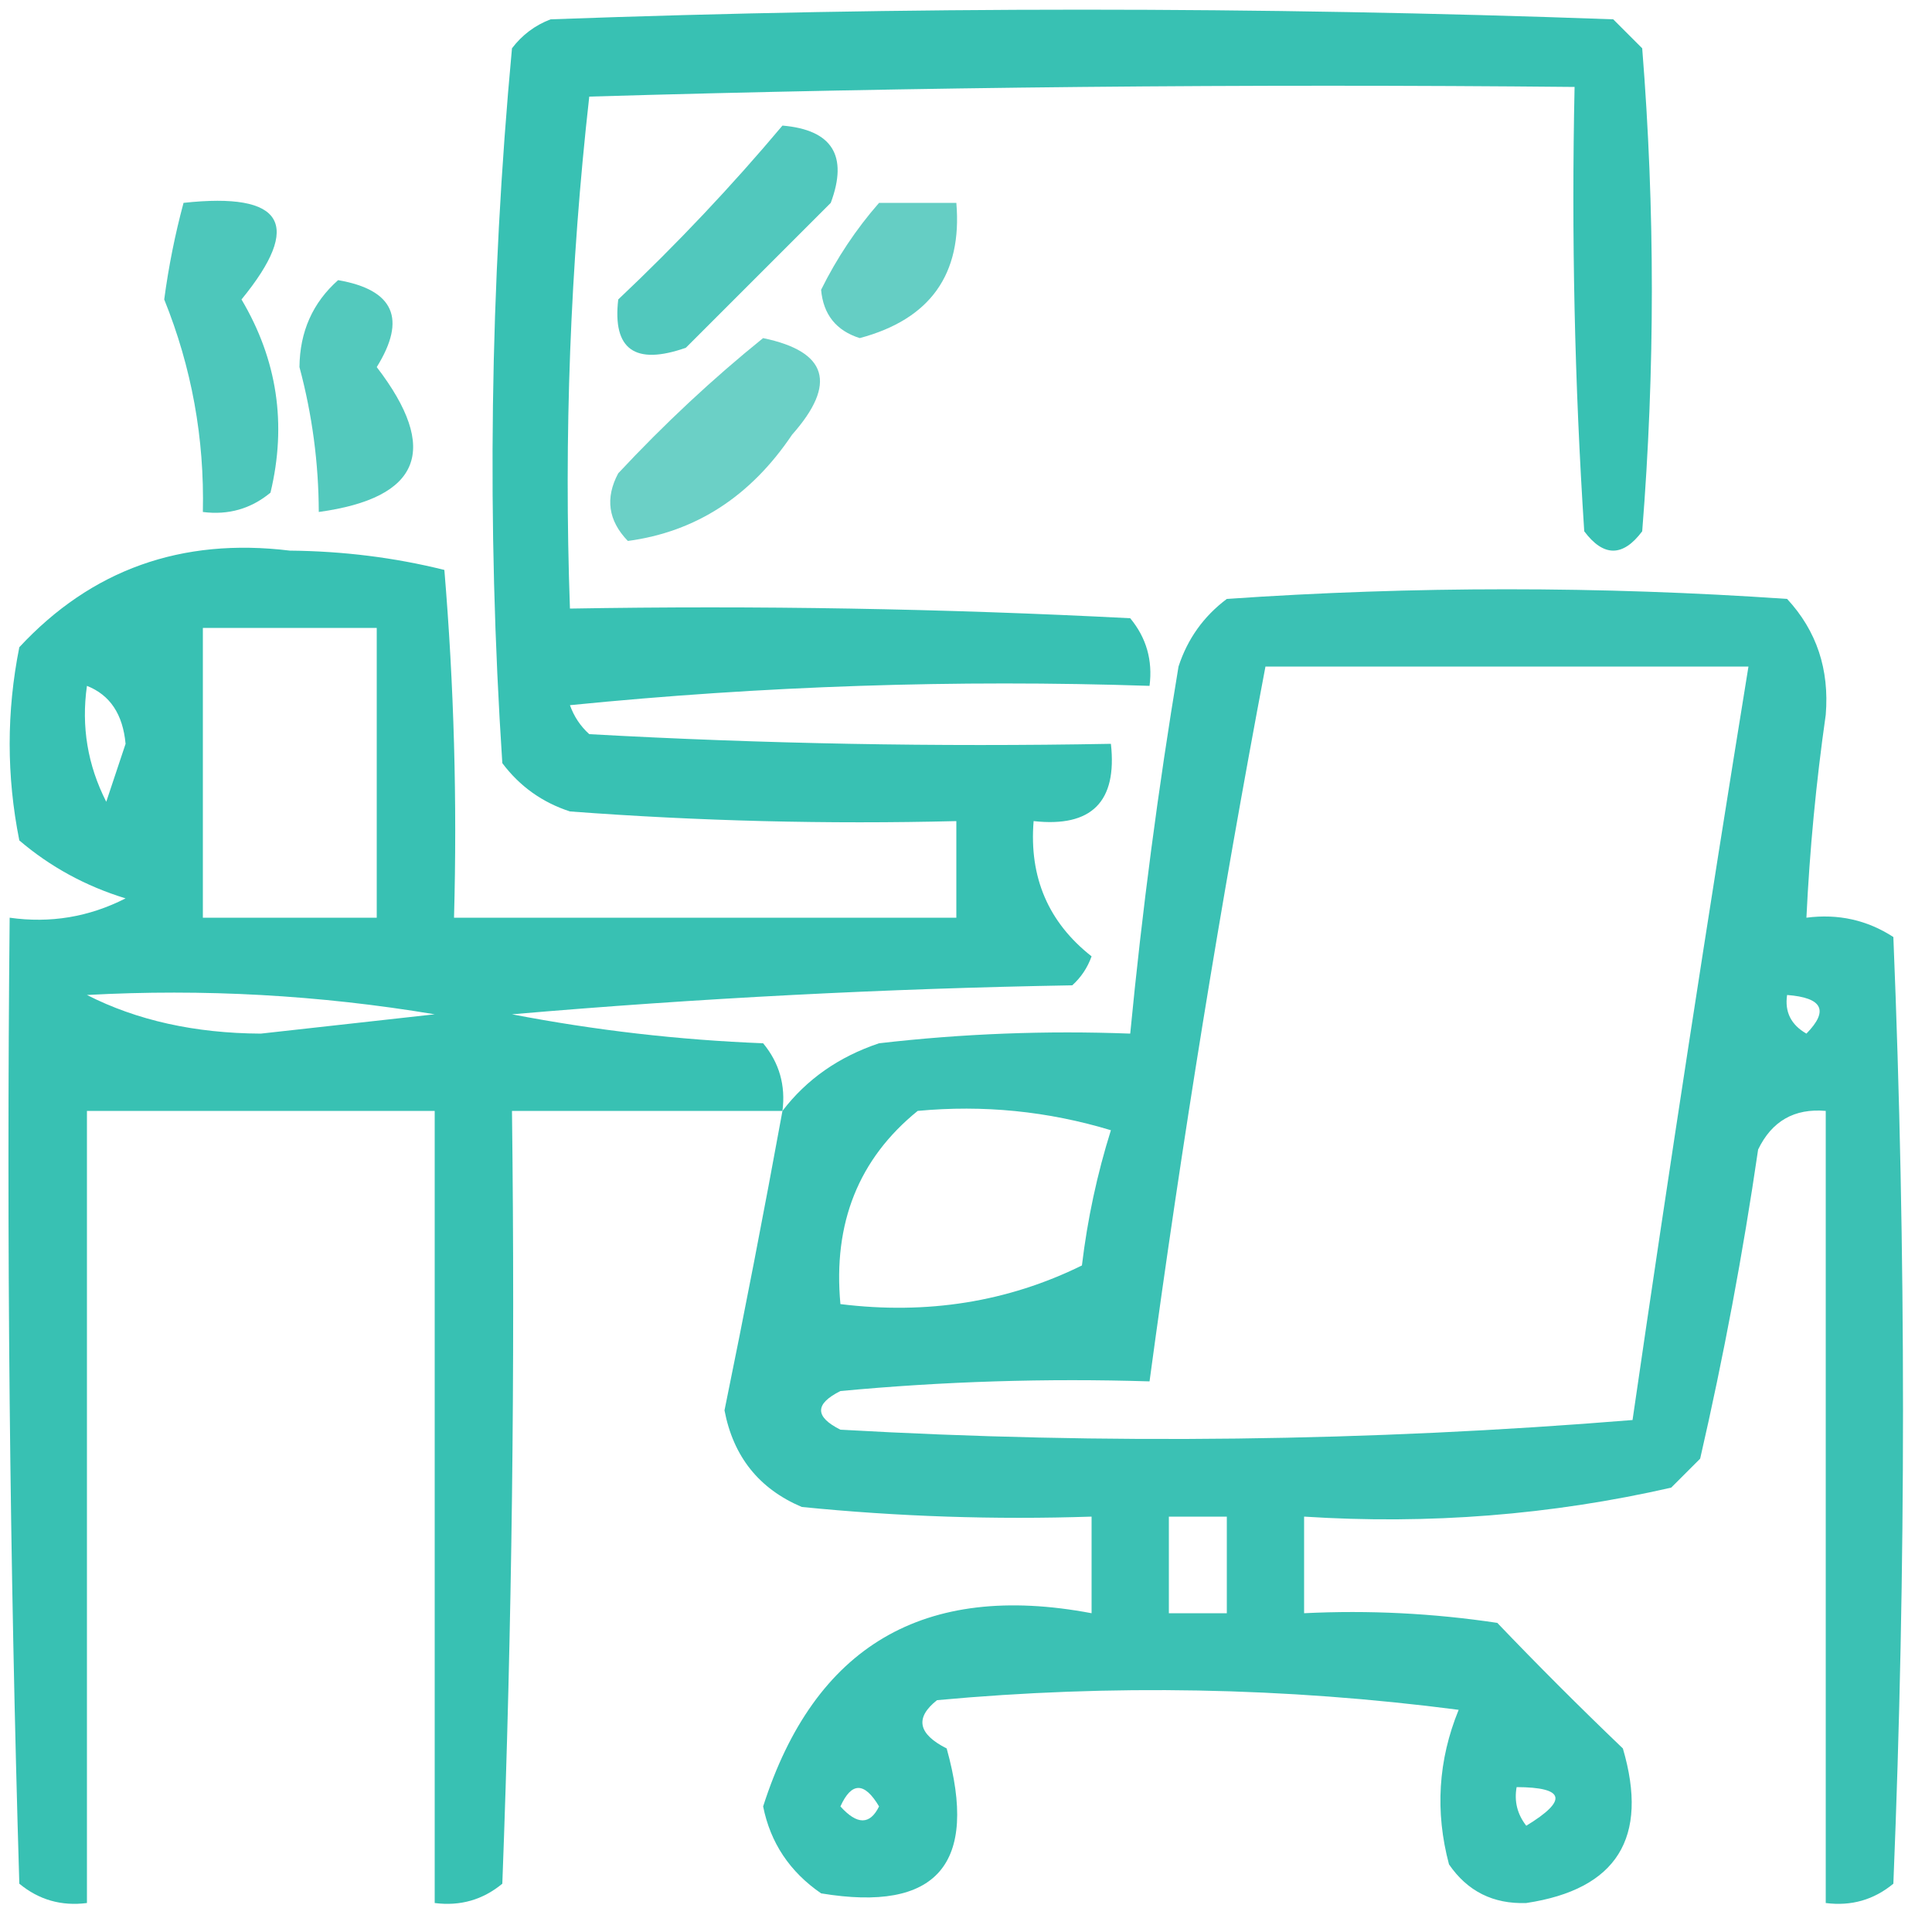 <?xml version="1.0" encoding="UTF-8"?>
<svg xmlns="http://www.w3.org/2000/svg" width="50" height="50" viewBox="0 0 50 50" fill="none">
  <g clip-path="url(#clip0_319_39)">
    <path opacity="0.781" fill-rule="evenodd" clip-rule="evenodd" d="M20.25 28.75C17.917 28.75 15.583 28.75 13.25 28.75C13.333 35.419 13.25 42.085 13 48.75C12.494 49.168 11.911 49.335 11.25 49.25C11.25 42.417 11.25 35.583 11.25 28.75C8.25 28.75 5.25 28.75 2.25 28.75C2.25 35.583 2.25 42.417 2.25 49.25C1.589 49.335 1.006 49.168 0.5 48.75C0.25 40.418 0.167 32.085 0.25 23.75C1.302 23.899 2.302 23.733 3.25 23.25C2.217 22.933 1.3 22.433 0.5 21.75C0.167 20.083 0.167 18.417 0.5 16.75C2.366 14.741 4.699 13.908 7.5 14.25C8.877 14.263 10.211 14.429 11.5 14.75C11.75 17.745 11.833 20.745 11.75 23.75C16.083 23.75 20.417 23.75 24.75 23.75C24.75 22.917 24.75 22.083 24.75 21.25C21.413 21.333 18.079 21.25 14.75 21C14.035 20.767 13.451 20.351 13 19.75C12.593 13.56 12.677 7.394 13.25 1.25C13.513 0.904 13.846 0.654 14.25 0.5C23.417 0.167 32.583 0.167 41.75 0.5C42 0.75 42.25 1 42.5 1.25C42.833 5.417 42.833 9.583 42.5 13.75C42 14.417 41.5 14.417 41 13.75C40.75 9.92 40.667 6.087 40.75 2.25C32.248 2.167 23.748 2.25 15.25 2.5C14.758 6.874 14.591 11.291 14.75 15.75C19.586 15.667 24.419 15.75 29.25 16C29.668 16.506 29.835 17.089 29.75 17.75C24.739 17.584 19.739 17.751 14.75 18.25C14.855 18.543 15.021 18.793 15.25 19C19.747 19.25 24.247 19.333 28.75 19.25C28.917 20.75 28.25 21.417 26.75 21.25C26.631 22.704 27.131 23.871 28.25 24.75C28.145 25.043 27.979 25.293 27.75 25.5C22.908 25.584 18.075 25.834 13.25 26.25C15.398 26.664 17.564 26.914 19.75 27C20.168 27.506 20.335 28.089 20.25 28.75ZM5.25 16.25C6.75 16.25 8.25 16.25 9.75 16.25C9.75 18.75 9.75 21.25 9.75 23.75C8.25 23.75 6.75 23.75 5.25 23.75C5.25 21.25 5.25 18.75 5.25 16.25ZM2.25 17.75C2.847 17.985 3.18 18.485 3.25 19.25C3.083 19.75 2.917 20.25 2.75 20.75C2.267 19.802 2.101 18.802 2.25 17.75ZM2.25 25.75C5.268 25.585 8.268 25.752 11.25 26.25C9.75 26.417 8.25 26.583 6.75 26.75C5.043 26.741 3.543 26.408 2.25 25.75Z" fill="#00AF9E"></path>
    <path opacity="0.681" fill-rule="evenodd" clip-rule="evenodd" d="M20.25 3.25C21.538 3.361 21.955 4.028 21.5 5.25C20.25 6.5 19 7.75 17.75 9C16.433 9.462 15.849 9.046 16 7.75C17.519 6.315 18.935 4.815 20.25 3.25Z" fill="#00AF9E"></path>
    <path opacity="0.697" fill-rule="evenodd" clip-rule="evenodd" d="M4.75 5.25C7.345 4.968 7.845 5.801 6.25 7.75C7.176 9.312 7.426 10.979 7 12.75C6.494 13.168 5.911 13.335 5.25 13.25C5.293 11.341 4.96 9.508 4.25 7.75C4.364 6.896 4.531 6.063 4.75 5.25Z" fill="#00AF9E"></path>
    <path opacity="0.602" fill-rule="evenodd" clip-rule="evenodd" d="M22.75 5.25C23.417 5.25 24.083 5.25 24.75 5.25C24.907 7.097 24.074 8.263 22.25 8.75C21.64 8.557 21.307 8.14 21.25 7.5C21.657 6.678 22.157 5.928 22.75 5.25Z" fill="#00AF9E"></path>
    <path opacity="0.673" fill-rule="evenodd" clip-rule="evenodd" d="M8.75 7.25C10.195 7.5 10.528 8.249 9.75 9.5C11.389 11.637 10.889 12.887 8.25 13.25C8.246 11.981 8.08 10.731 7.75 9.5C7.759 8.584 8.093 7.833 8.75 7.25Z" fill="#00AF9E"></path>
    <path opacity="0.58" fill-rule="evenodd" clip-rule="evenodd" d="M19.749 8.75C21.418 9.097 21.668 9.93 20.499 11.25C19.425 12.847 18.008 13.764 16.249 14C15.741 13.475 15.657 12.892 15.999 12.25C17.197 10.967 18.447 9.8 19.749 8.75Z" fill="#00AF9E"></path>
    <path opacity="0.766" fill-rule="evenodd" clip-rule="evenodd" d="M20.25 28.75C20.875 27.932 21.708 27.349 22.75 27C24.91 26.75 27.077 26.667 29.25 26.75C29.557 23.574 29.974 20.407 30.5 17.25C30.733 16.535 31.149 15.951 31.75 15.5C36.583 15.167 41.417 15.167 46.25 15.5C47.014 16.324 47.347 17.324 47.25 18.5C47.001 20.245 46.834 21.995 46.75 23.75C47.572 23.643 48.322 23.81 49 24.25C49.333 32.417 49.333 40.583 49 48.75C48.494 49.168 47.911 49.335 47.25 49.25C47.25 42.417 47.25 35.583 47.25 28.75C46.438 28.68 45.855 29.013 45.5 29.75C45.108 32.438 44.608 35.105 44 37.75C43.75 38 43.5 38.25 43.25 38.5C40.143 39.208 36.976 39.458 33.75 39.25C33.75 40.083 33.75 40.917 33.75 41.75C35.425 41.667 37.092 41.751 38.75 42C39.786 43.084 40.869 44.167 42 45.25C42.679 47.563 41.845 48.897 39.5 49.25C38.645 49.28 37.978 48.947 37.5 48.25C37.136 46.885 37.219 45.551 37.75 44.25C33.259 43.667 28.759 43.584 24.25 44C23.673 44.457 23.756 44.874 24.5 45.25C25.334 48.247 24.251 49.497 21.25 49C20.438 48.441 19.938 47.691 19.75 46.75C21.079 42.597 23.912 40.93 28.25 41.75C28.25 40.917 28.25 40.083 28.25 39.25C25.744 39.333 23.244 39.25 20.75 39C19.646 38.532 18.979 37.699 18.75 36.5C19.275 33.933 19.775 31.35 20.25 28.75ZM32.75 17.25C36.917 17.25 41.083 17.25 45.25 17.25C44.196 23.743 43.196 30.243 42.25 36.75C35.433 37.306 28.6 37.39 21.75 37C21.083 36.667 21.083 36.333 21.75 36C24.411 35.75 27.078 35.667 29.75 35.75C30.588 29.552 31.588 23.386 32.75 17.25ZM46.25 25.75C47.169 25.82 47.335 26.153 46.75 26.75C46.351 26.522 46.185 26.188 46.25 25.75ZM23.75 28.75C25.449 28.59 27.116 28.756 28.75 29.25C28.393 30.388 28.143 31.555 28 32.75C26.082 33.694 23.998 34.028 21.75 33.75C21.555 31.655 22.222 29.988 23.75 28.75ZM30.25 39.25C30.75 39.25 31.25 39.25 31.75 39.25C31.75 40.083 31.75 40.917 31.75 41.75C31.25 41.75 30.75 41.75 30.25 41.75C30.25 40.917 30.25 40.083 30.25 39.25ZM21.75 46.75C22.038 46.113 22.372 46.113 22.75 46.75C22.515 47.231 22.182 47.231 21.75 46.75ZM39.25 46.25C40.501 46.255 40.584 46.589 39.5 47.25C39.268 46.953 39.184 46.62 39.25 46.25Z" fill="#00AF9E"></path>
  </g>
  <defs>
    <clipPath id="clip0_319_39">
      <rect width="50" height="50" fill="white"></rect>
    </clipPath>
  </defs>
</svg>
